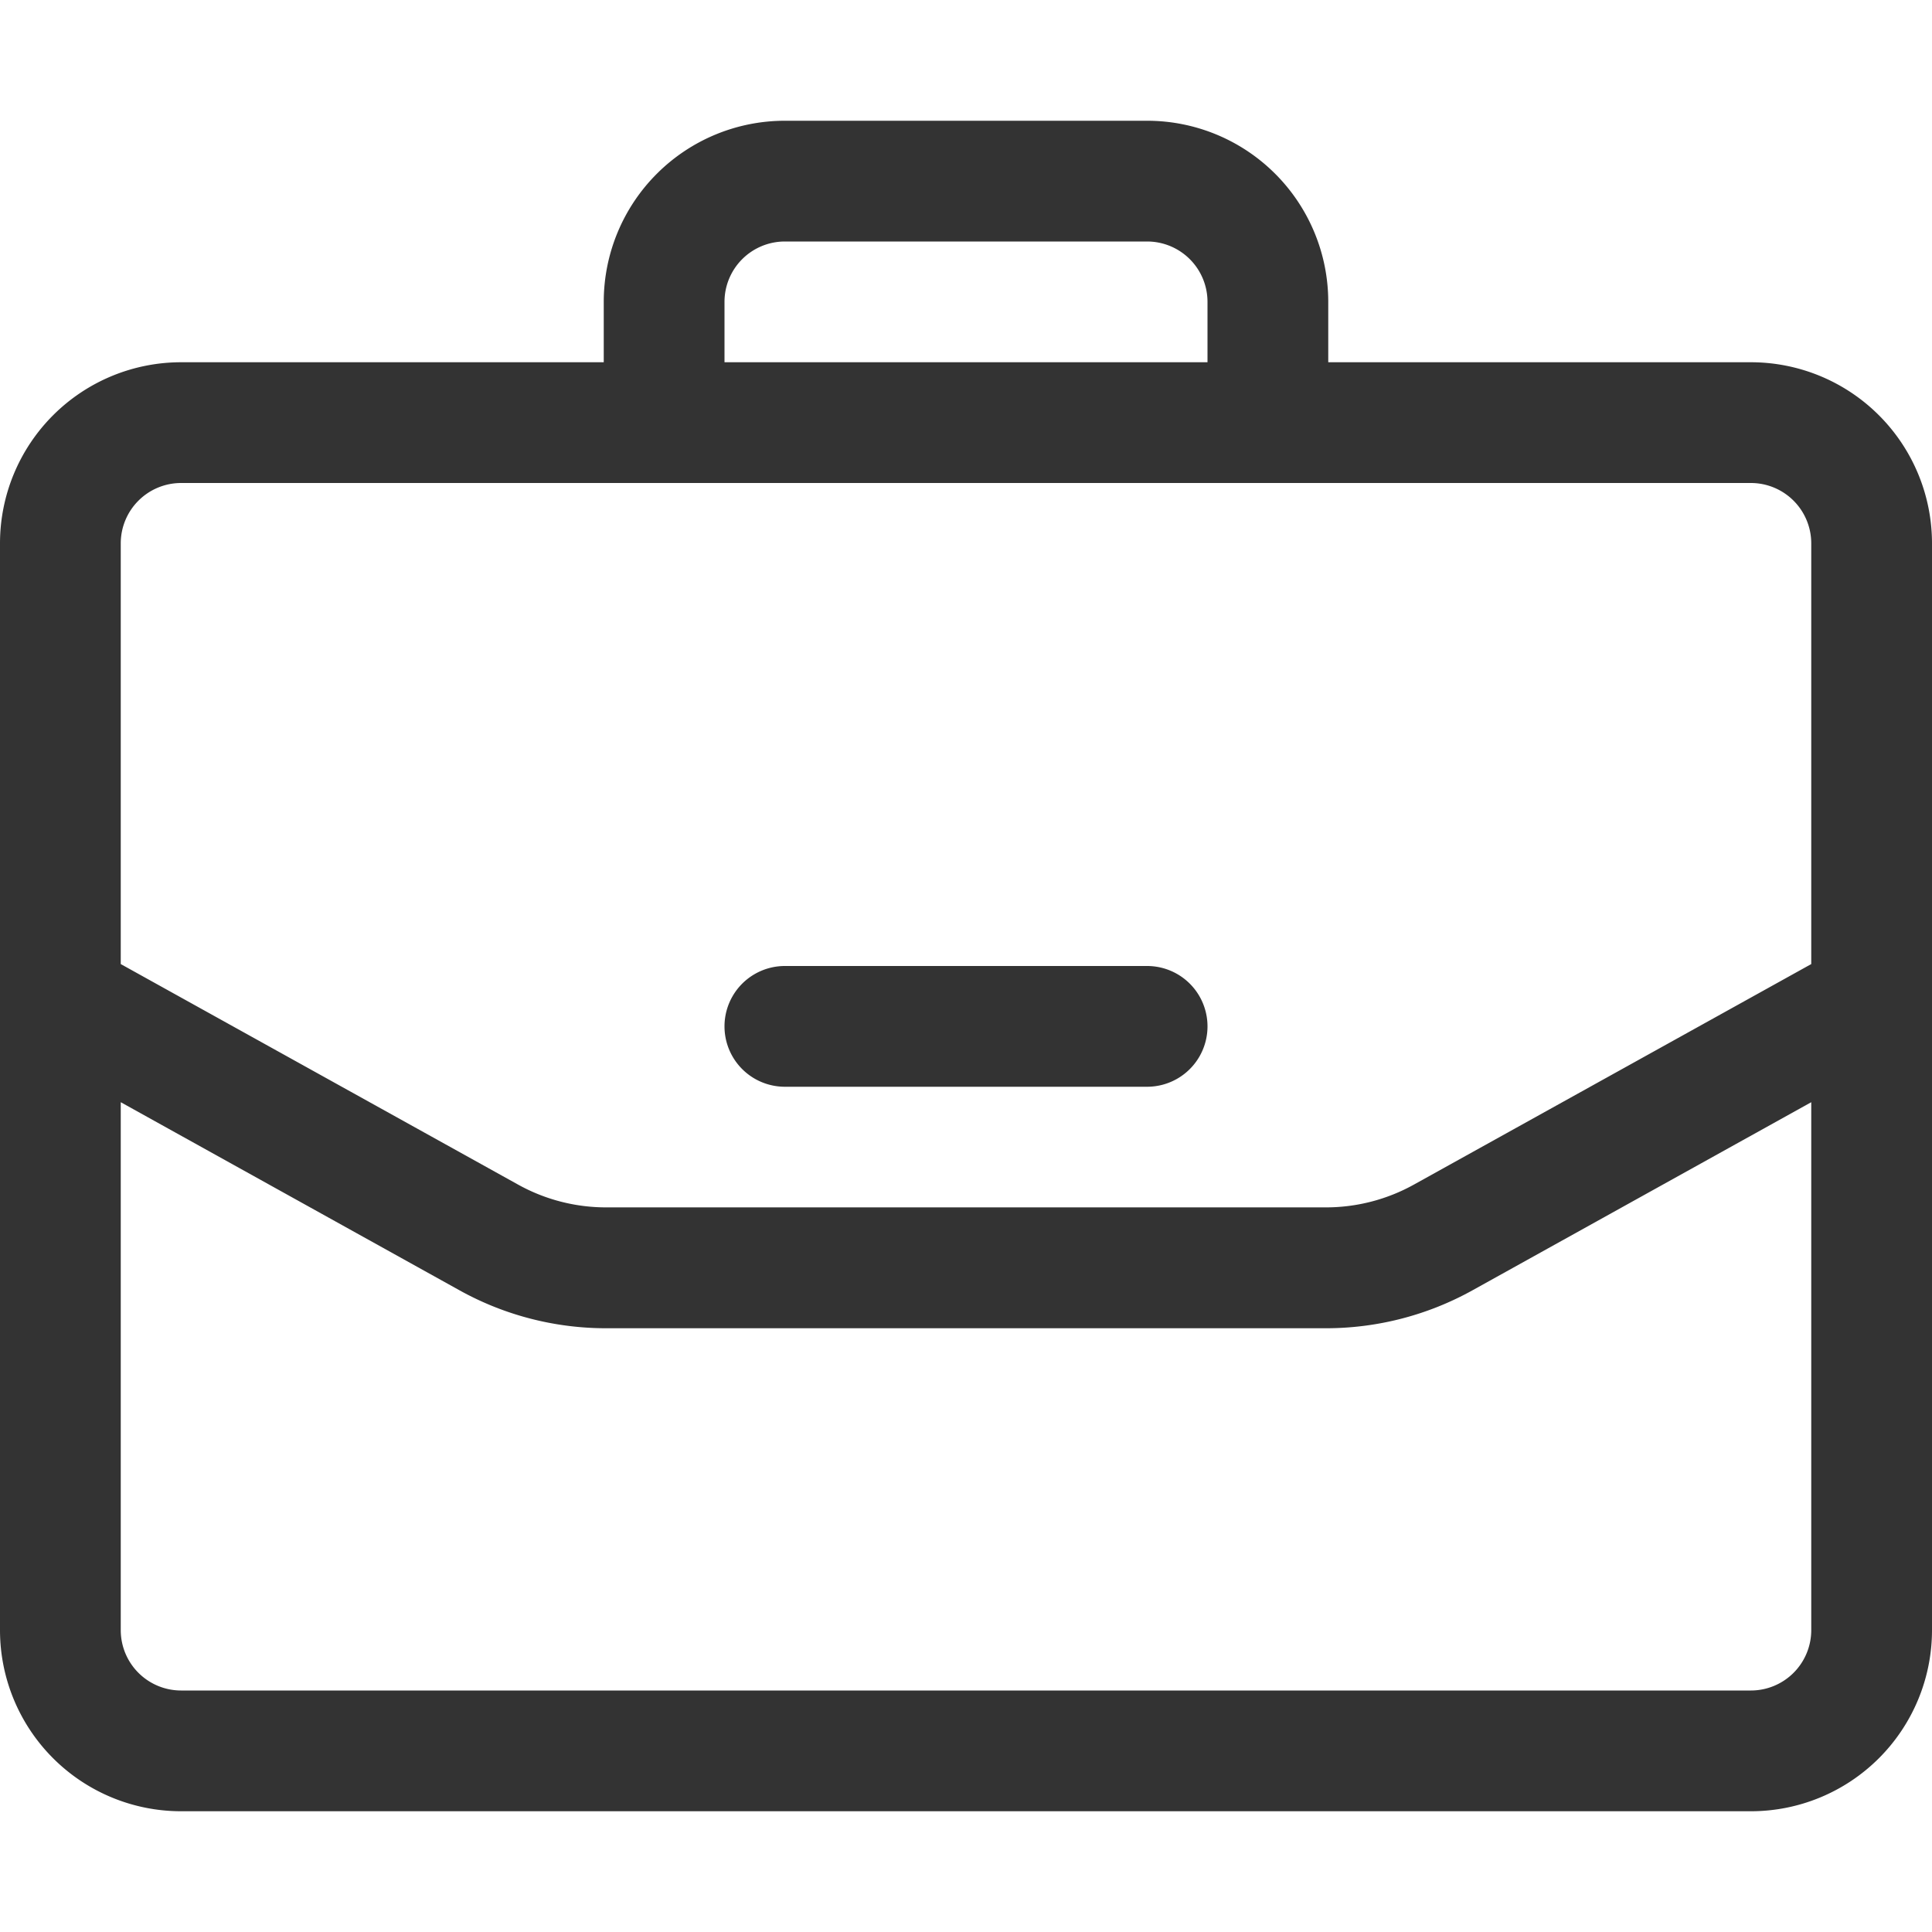 <svg xmlns="http://www.w3.org/2000/svg" width="16" height="16"><path fill="#333333" fill-rule="evenodd" d="M5 3v-.5A1.5 1.5 0 016.5 1h3A1.5 1.5 0 0111 2.5V3h3.5A1.5 1.5 0 0116 4.5v9a1.5 1.5 0 01-1.5 1.5h-13A1.5 1.5 0 010 13.5v-9A1.5 1.5 0 011.5 3H5zm1 0h4v-.5a.5.5 0 00-.5-.5h-3a.5.5 0 00-.5.5V3zM1 9.128V13.5a.5.5 0 00.5.5h13a.5.5 0 00.5-.5V9.128l-2.804 1.557a2.5 2.5 0 01-1.214.315H5.018a2.5 2.5 0 01-1.214-.315L1 9.128zm0-1.144L4.29 9.81a1.5 1.5 0 00.728.189h5.964a1.5 1.5 0 00.728-.189L15 7.984V4.5a.5.5 0 00-.5-.5h-13a.5.5 0 00-.5.5v3.484zM6.5 9a.5.5 0 010-1h3a.5.5 0 010 1h-3z"/></svg>